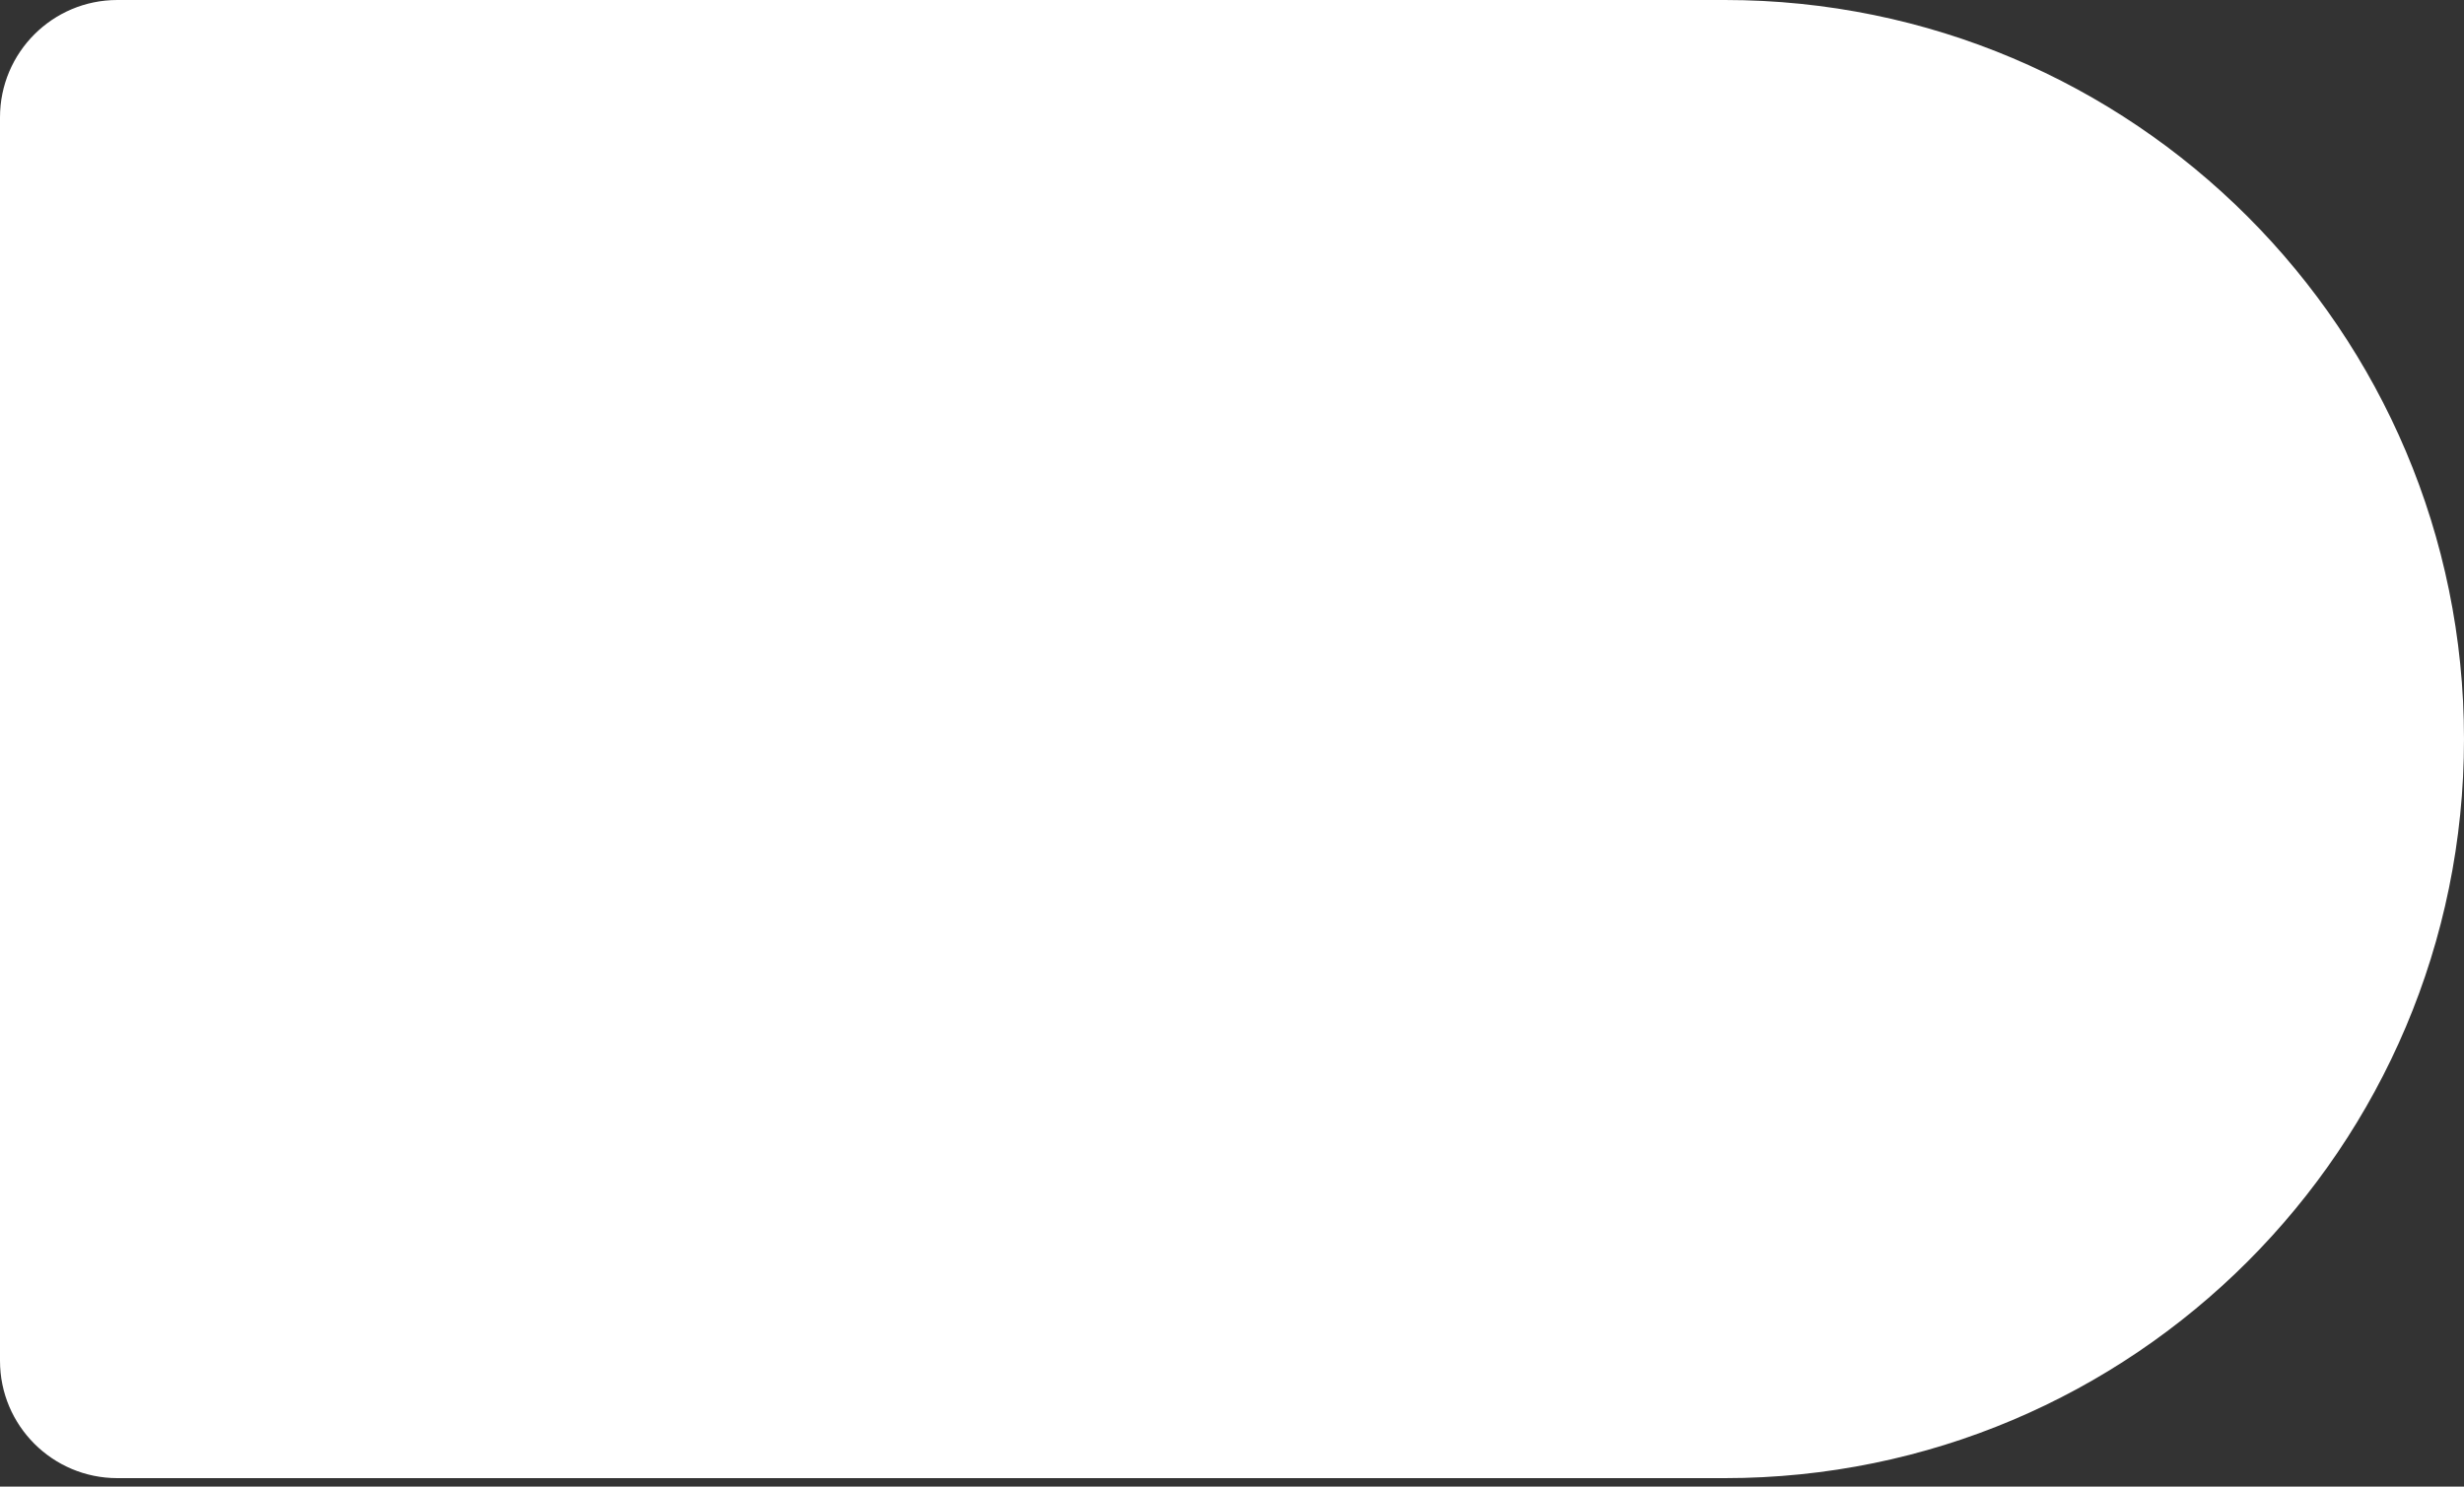 <?xml version="1.0" encoding="UTF-8"?> <svg xmlns="http://www.w3.org/2000/svg" width="58" height="35" viewBox="0 0 58 35" fill="none"><rect x="0" y="0" width="58" height="35" fill="#333333" stroke="none"/><path d="M0 2.762C0 1.237 1.237 0 2.762 0H40.6C50.21 0 58 7.79 58 17.4C58 27.01 50.21 34.8 40.6 34.8H2.762C1.237 34.8 0 33.563 0 32.038V2.762Z" fill="white"></path></svg> 